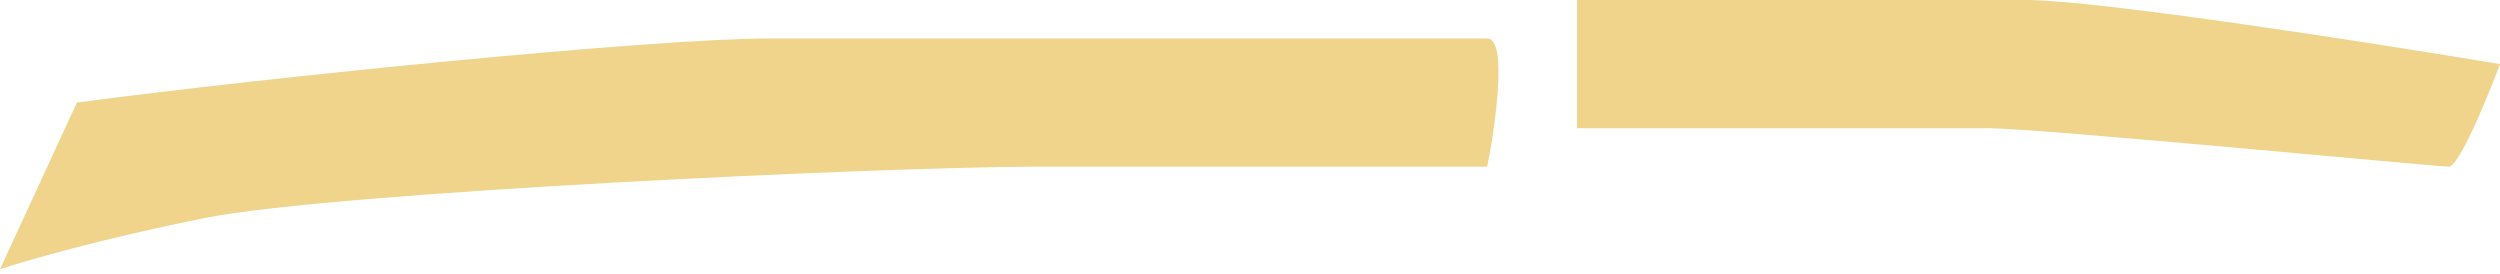 <?xml version="1.0" encoding="UTF-8"?> <svg xmlns="http://www.w3.org/2000/svg" width="392" height="43" viewBox="0 0 392 43" fill="none"> <g opacity="0.9"> <path d="M120.615 6.031C102.523 6.031 42.215 12.062 12.062 16.082L0 42.215C4.021 40.875 16.082 37.391 32.164 34.174C52.267 30.154 138.708 26.133 162.831 26.133H233.19C234.53 19.433 236.406 6.031 233.19 6.031H203.036H120.615Z" fill="#EECF7F"></path> <path d="M247.262 20.103V0H317.621C328.878 0 371.897 6.701 392 10.051C389.99 15.412 385.567 26.133 383.959 26.133C381.949 26.133 319.631 20.103 311.59 20.103H247.262Z" fill="#EECF7F"></path> </g> </svg> 